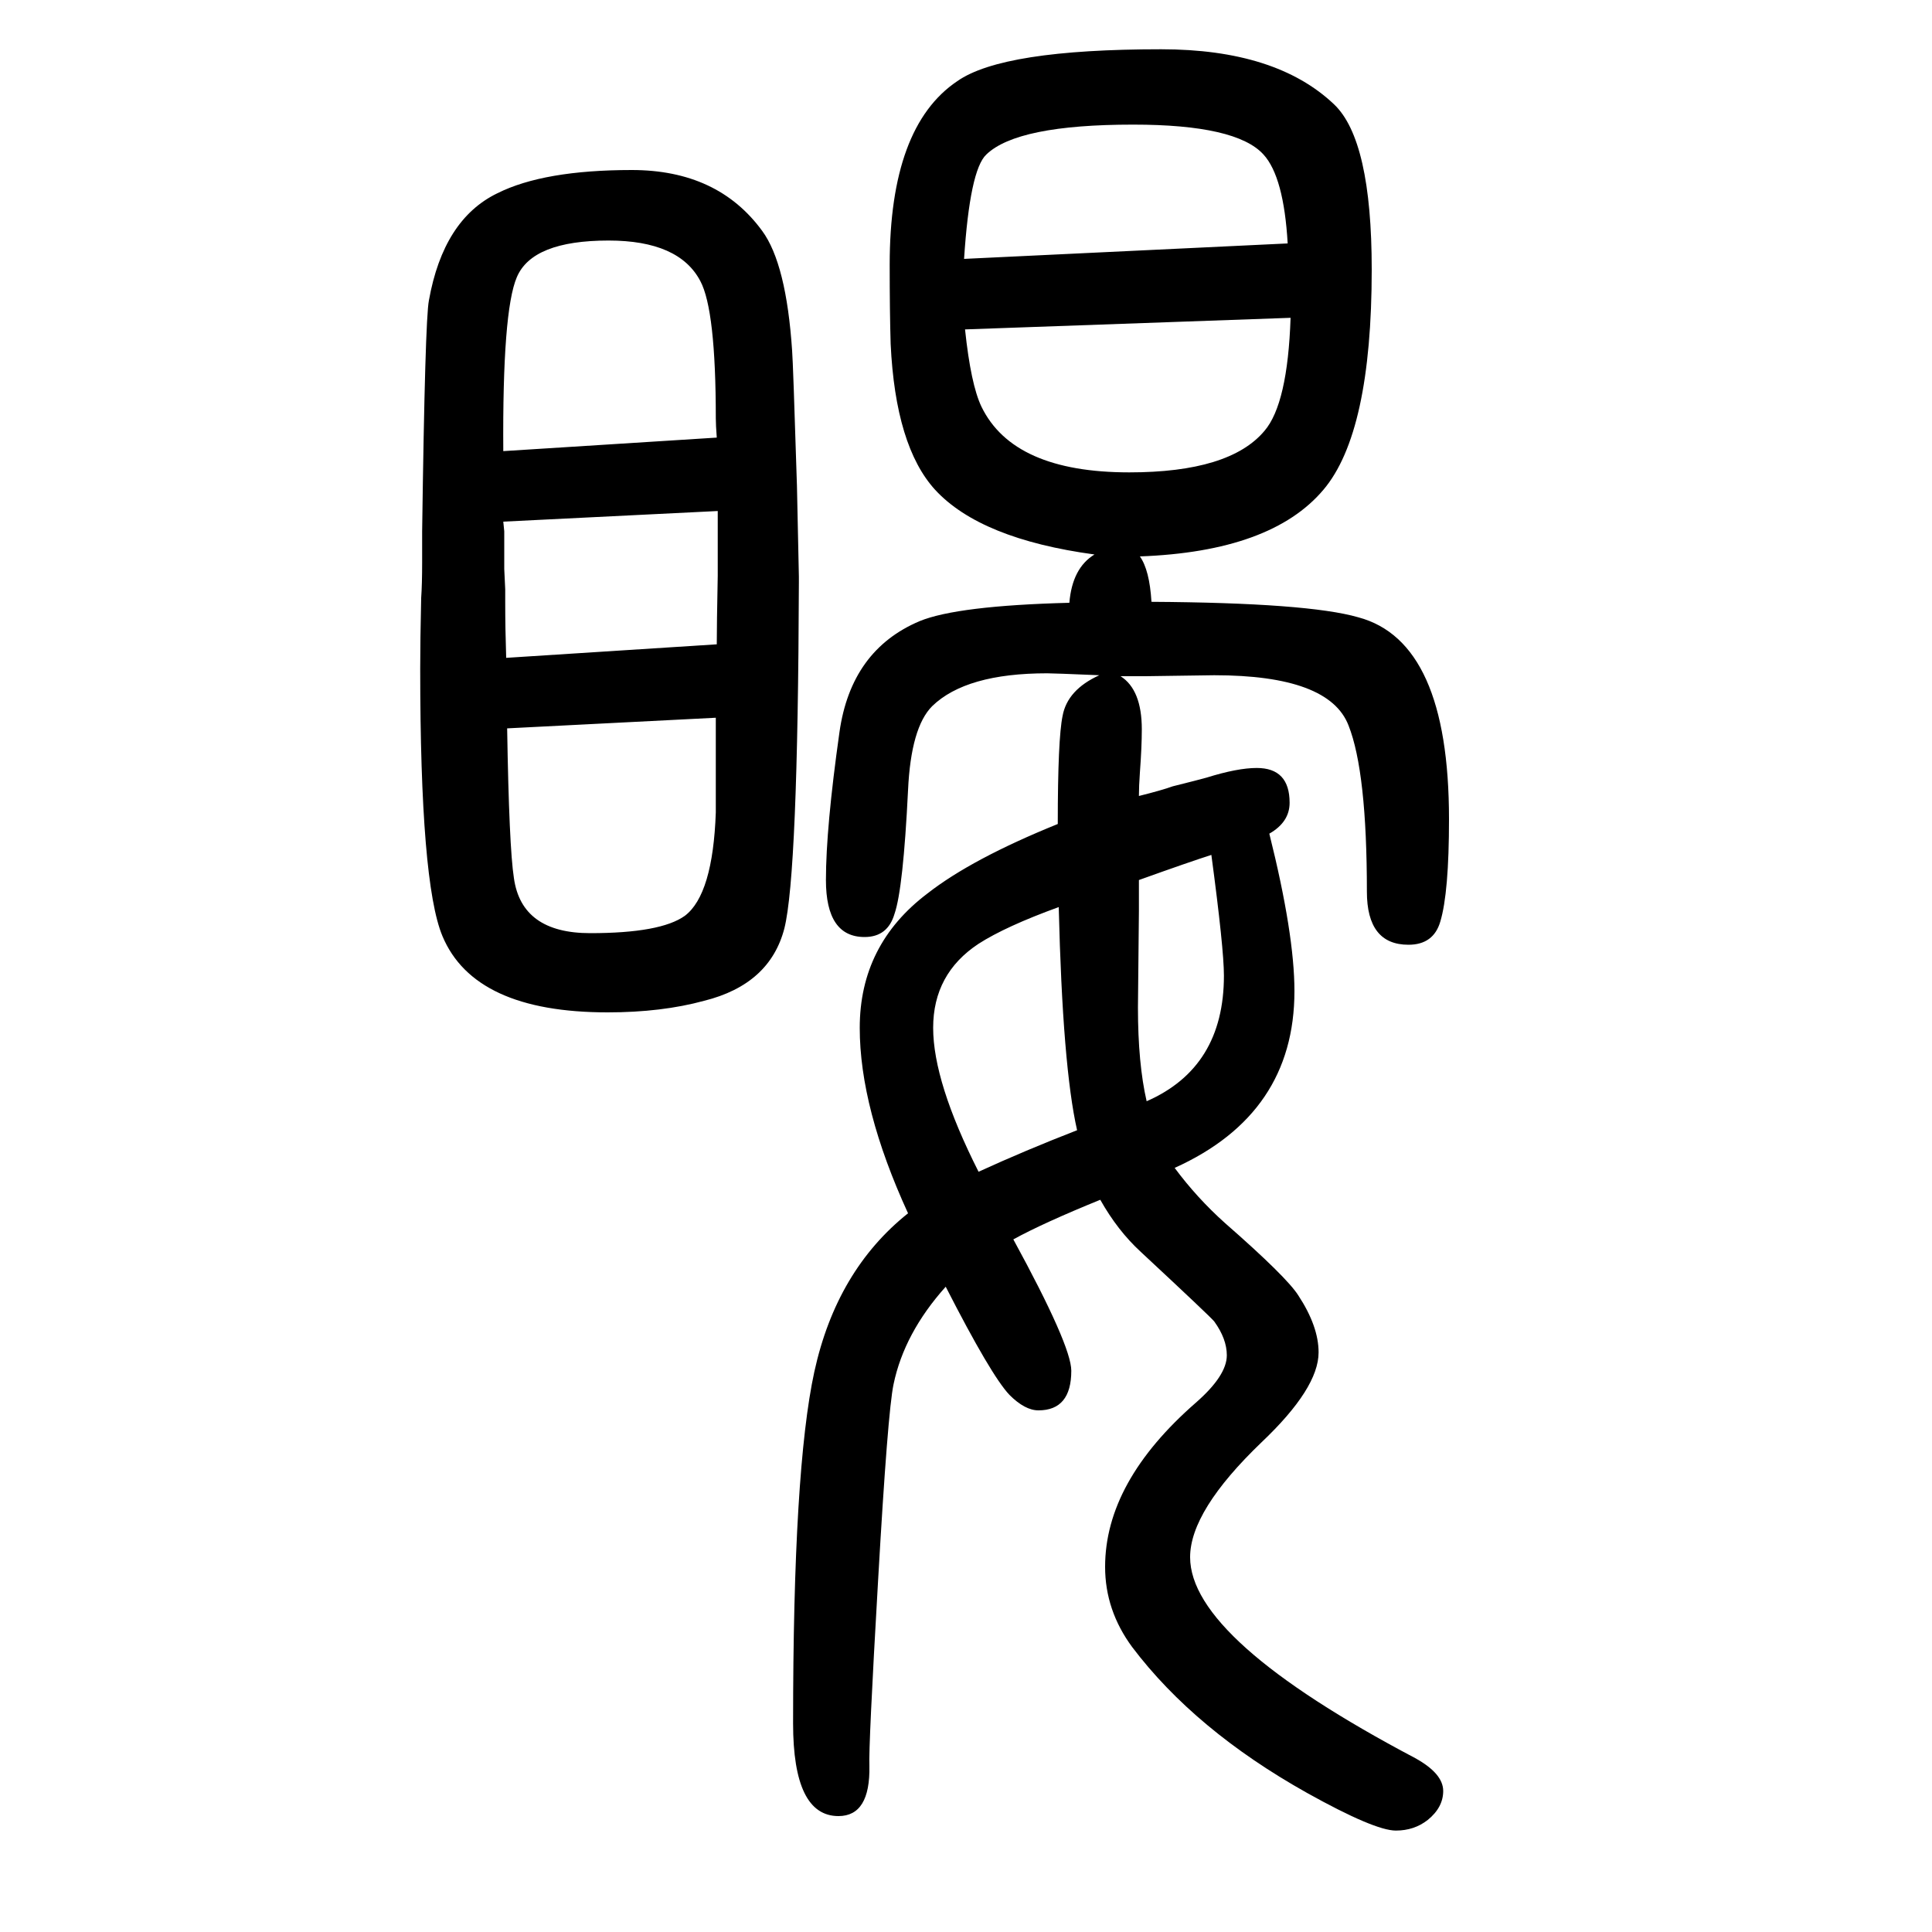 <svg xmlns="http://www.w3.org/2000/svg" xmlns:xlink="http://www.w3.org/1999/xlink" height="100" width="100" version="1.1"><path d="M1314 787q26 -104 26 -163q0 -127 -124 -183q23 -31 52 -57q64 -56 76 -75q21 -32 21 -59q0 -37 -59 -93q-74 -71 -74 -119q0 -85 233 -208q29 -16 29 -34q0 -17 -16 -30q-14 -11 -33 -11q-22 0 -92 39q-116 65 -181 151q-28 38 -28 83q0 88 94 170q32 28 32 49
q0 17 -13 35q-4 5 -76 72q-24 22 -42 54q-59 -24 -90 -41q60 -110 60 -136q0 -41 -34 -41q-14 0 -30 16q-19 20 -66 112q-43 -48 -54 -101q-6 -28 -16 -203q-10 -173 -9 -192q1 -52 -32 -52q-47 0 -47 96q0 263 22 364q23 105 97 164q-50 109 -50 192q0 86 70 139
q46 36 135 72q0 88 5 112q5 27 38 42q-47 2 -54 2q-84 0 -119 -34q-22 -22 -25 -87q-5 -102 -14 -128q-7 -24 -31 -24q-40 0 -40 59q0 54 14 153q12 85 83 115q39 16 155 19q3 36 26 50q-118 16 -165 67q-41 45 -46 151q-1 33 -1 82q0 143 70 190q47 33 211 33
q119 0 179 -57q39 -37 39 -171q0 -169 -50 -228q-54 -64 -190 -69q10 -14 12 -47q162 -1 214 -16q94 -25 94 -209q0 -76 -9 -106q-7 -24 -33 -24q-43 0 -43 55q0 124 -19 172q-20 52 -139 52l-71 -1h-26q22 -14 22 -55q0 -18 -2 -45q-1 -14 -1 -24q24 6 35 10q28 7 35 9
q32 10 52 10q34 0 34 -36q0 -20 -21 -32zM1254 765q-22 -7 -75 -26v-32l-1 -100q0 -58 9 -97q80 35 80 130q0 28 -13 125zM1115 480q-15 66 -19 231q-55 -20 -83 -38q-47 -31 -47 -87t47 -149q48 22 102 43zM1333 1398q-4 69 -25 92q-28 31 -135 31q-120 0 -152 -31
q-17 -16 -23 -108zM999 1309q6 -57 17 -80q33 -68 153 -68q104 0 140 43q24 28 27 117zM827 1046v1q-1 -302 -15 -358q-15 -58 -83 -75q-44 -12 -100 -12q-138 0 -171 79q-23 55 -23 277q0 29 1 73q1 14 1 37v32q3 219 7 239q15 84 71 111q48 24 139 24q89 0 135 -63
q25 -34 31 -124q1 -12 5 -140l2 -94v-7zM741 907l-216 -11q2 -123 7 -155q8 -57 79 -57q73 0 98 18q29 22 32 107v98zM524 969l218 14q0 20 1 71v40v27l-222 -11l1 -10v-39l1 -21v-13q0 -28 1 -58zM742 1197q-1 13 -1 20q0 112 -16 142q-22 42 -95 42q-79 0 -95 -38
q-15 -35 -14 -180z" style="" transform="scale(0.05 -0.05) translate(0 -1650)"/></svg>